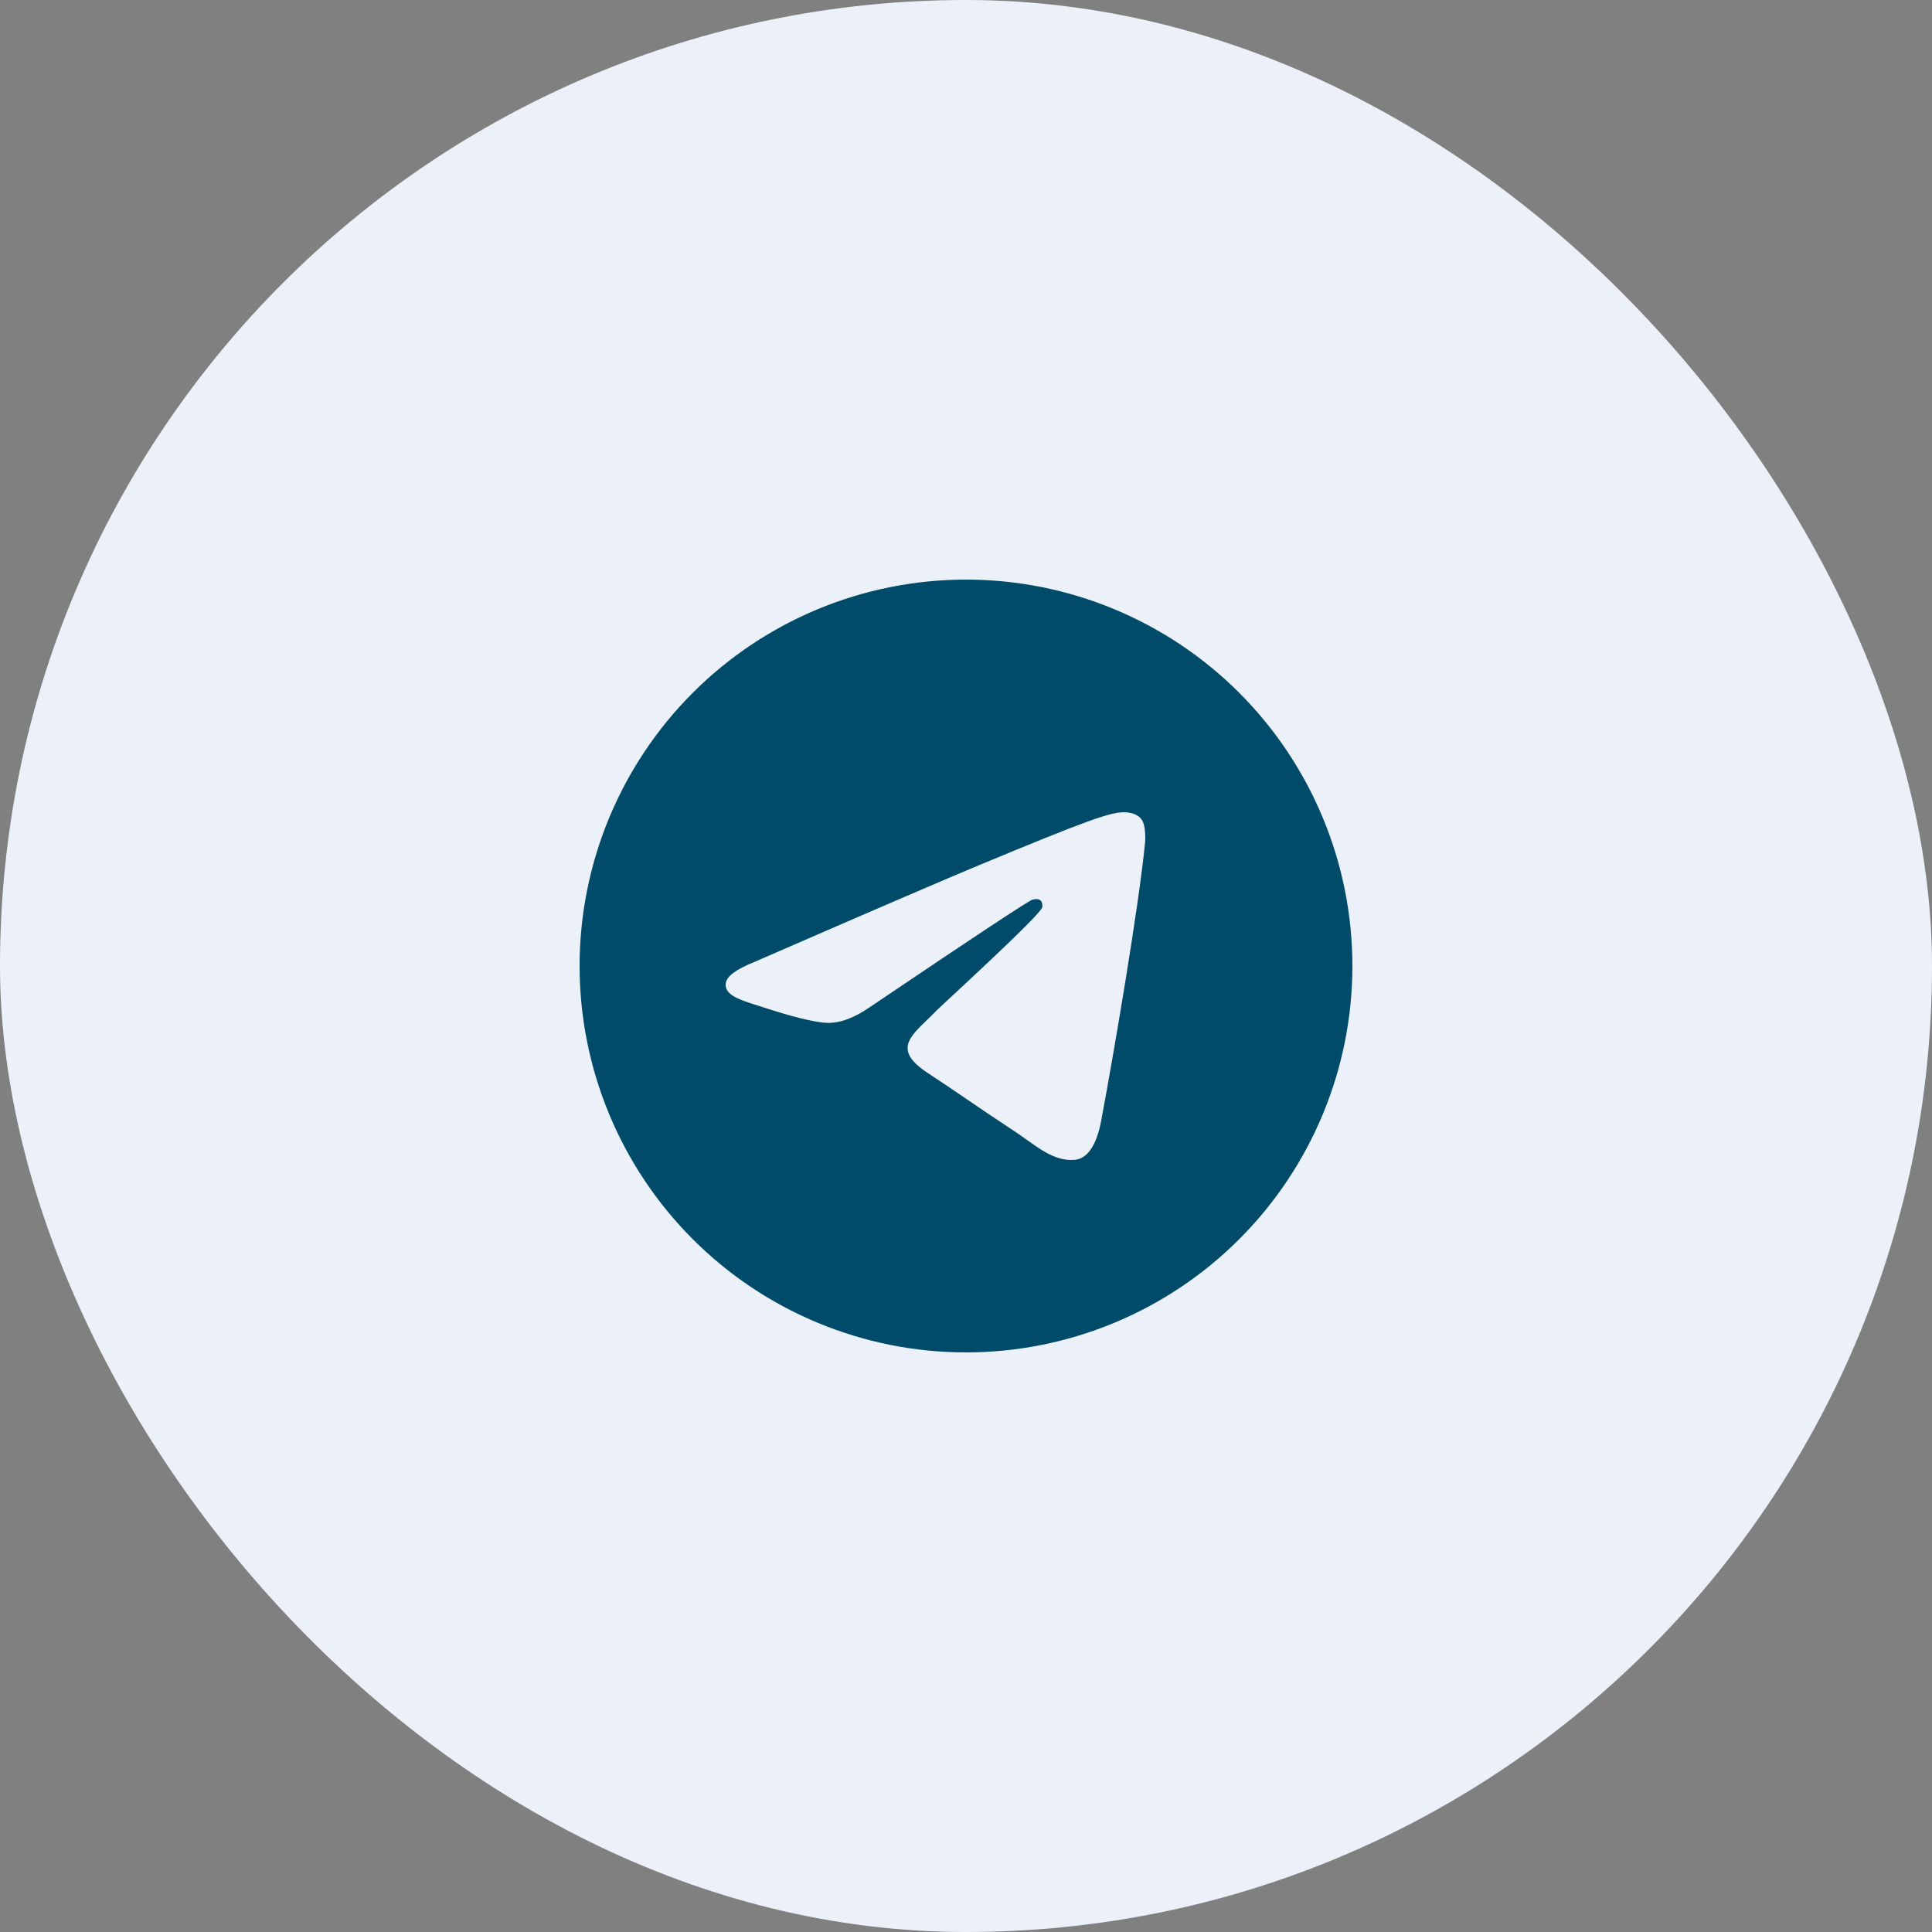 <svg width="80" height="80" viewBox="0 0 80 80" fill="none" xmlns="http://www.w3.org/2000/svg">
<rect x="0" y="0" width="80" height="80" fill="#808080" stroke="none"/>
<rect width="80" height="80" rx="40" fill="#ECF1F9"/>
<g clip-path="url(#clip0_2070_1872)">
<path d="M40 24C35.758 24 31.685 25.687 28.688 28.686C25.687 31.687 24.001 35.757 24 40C24 44.242 25.688 48.314 28.688 51.314C31.685 54.313 35.758 56 40 56C44.242 56 48.315 54.313 51.312 51.314C54.312 48.314 56 44.242 56 40C56 35.758 54.312 31.686 51.312 28.686C48.315 25.687 44.242 24 40 24Z" fill="#004B69"/>
<path d="M31.242 39.831C35.907 37.799 39.017 36.459 40.572 35.812C45.017 33.964 45.94 33.643 46.542 33.632C46.675 33.63 46.97 33.663 47.163 33.818C47.322 33.949 47.367 34.127 47.39 34.252C47.41 34.376 47.438 34.66 47.415 34.881C47.175 37.411 46.133 43.551 45.602 46.385C45.38 47.584 44.938 47.986 44.51 48.025C43.58 48.11 42.875 47.411 41.975 46.821C40.568 45.898 39.773 45.323 38.405 44.423C36.825 43.382 37.85 42.809 38.75 41.874C38.985 41.63 43.08 37.906 43.157 37.568C43.167 37.526 43.178 37.368 43.083 37.285C42.99 37.202 42.852 37.231 42.752 37.253C42.61 37.285 40.362 38.772 36.002 41.714C35.365 42.152 34.788 42.366 34.267 42.355C33.697 42.343 32.597 42.032 31.78 41.766C30.78 41.441 29.983 41.268 30.052 40.715C30.087 40.427 30.485 40.132 31.242 39.831Z" fill="#ECF1F9"/>
</g>
<defs>
<clipPath id="clip0_2070_1872">
<rect width="32" height="32" fill="white" transform="translate(24 24)"/>
</clipPath>
</defs>
</svg>
